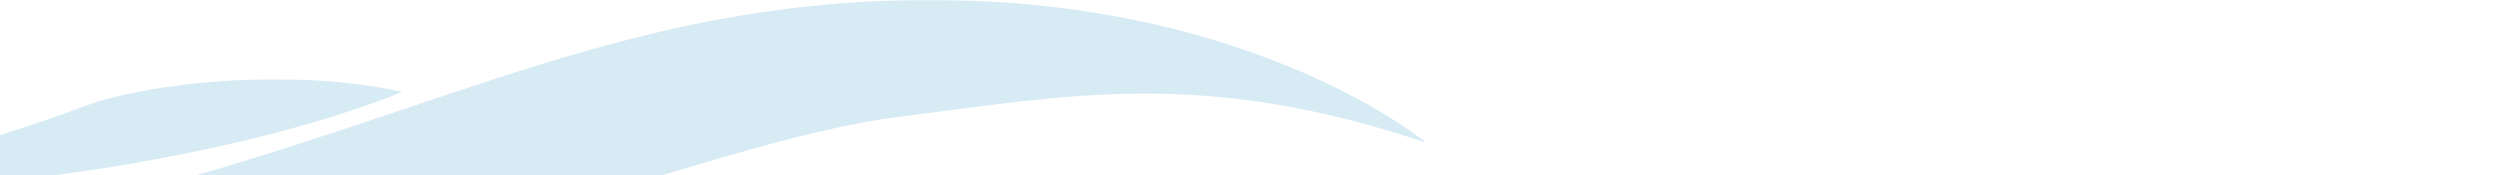 <?xml version="1.0" encoding="UTF-8"?><svg id="a" xmlns="http://www.w3.org/2000/svg" width="1500" height="105" xmlns:xlink="http://www.w3.org/1999/xlink" viewBox="0 0 1500 105"><defs><clipPath id="b"><rect x="-8" y="-37.667" width="937.333" height="233.333" fill="none"/></clipPath><mask id="c" x="-144.514" y="47.56" width="385.821" height="66.195" maskUnits="userSpaceOnUse"><g id="d"><path d="M241.307,47.565H-144.505v66.191H241.307V47.565Z" fill="#fff"/></g></mask><mask id="e" x="-273.42" y="0" width="1129.117" height="191.008" maskUnits="userSpaceOnUse"><g id="f"><path d="M855.698.006H-273.42v191.002H855.698V.006Z" fill="#fff"/></g></mask></defs><g clip-path="url(#b)"><g opacity=".57"><g mask="url(#c)"><path d="M241.303,55.134c-69.323-15.332-154.885-4.71-189.671,8.238-65.717,24.466-130.136,41.533-192.591,46.683-19.94,1.639,46.273,8.066,141.738-1.259,76.69-7.494,175.227-26.945,240.524-53.681" fill="#b7dcec"/></g></g><g opacity=".57"><g mask="url(#e)"><path d="M855.698,85.626S757.045,3.188,569.682.099C382.303-2.972,270.33,66.289,76.041,116.5c-194.289,50.21-260.941,58.773-349.461,49.047,160.686,32.972,259.453,31.542,404.931,9.249,145.478-22.293,309.863-92.679,408.808-104.845,98.953-12.166,180.341-29.844,315.379,15.675Z" fill="#b7dcec"/></g></g></g></svg>